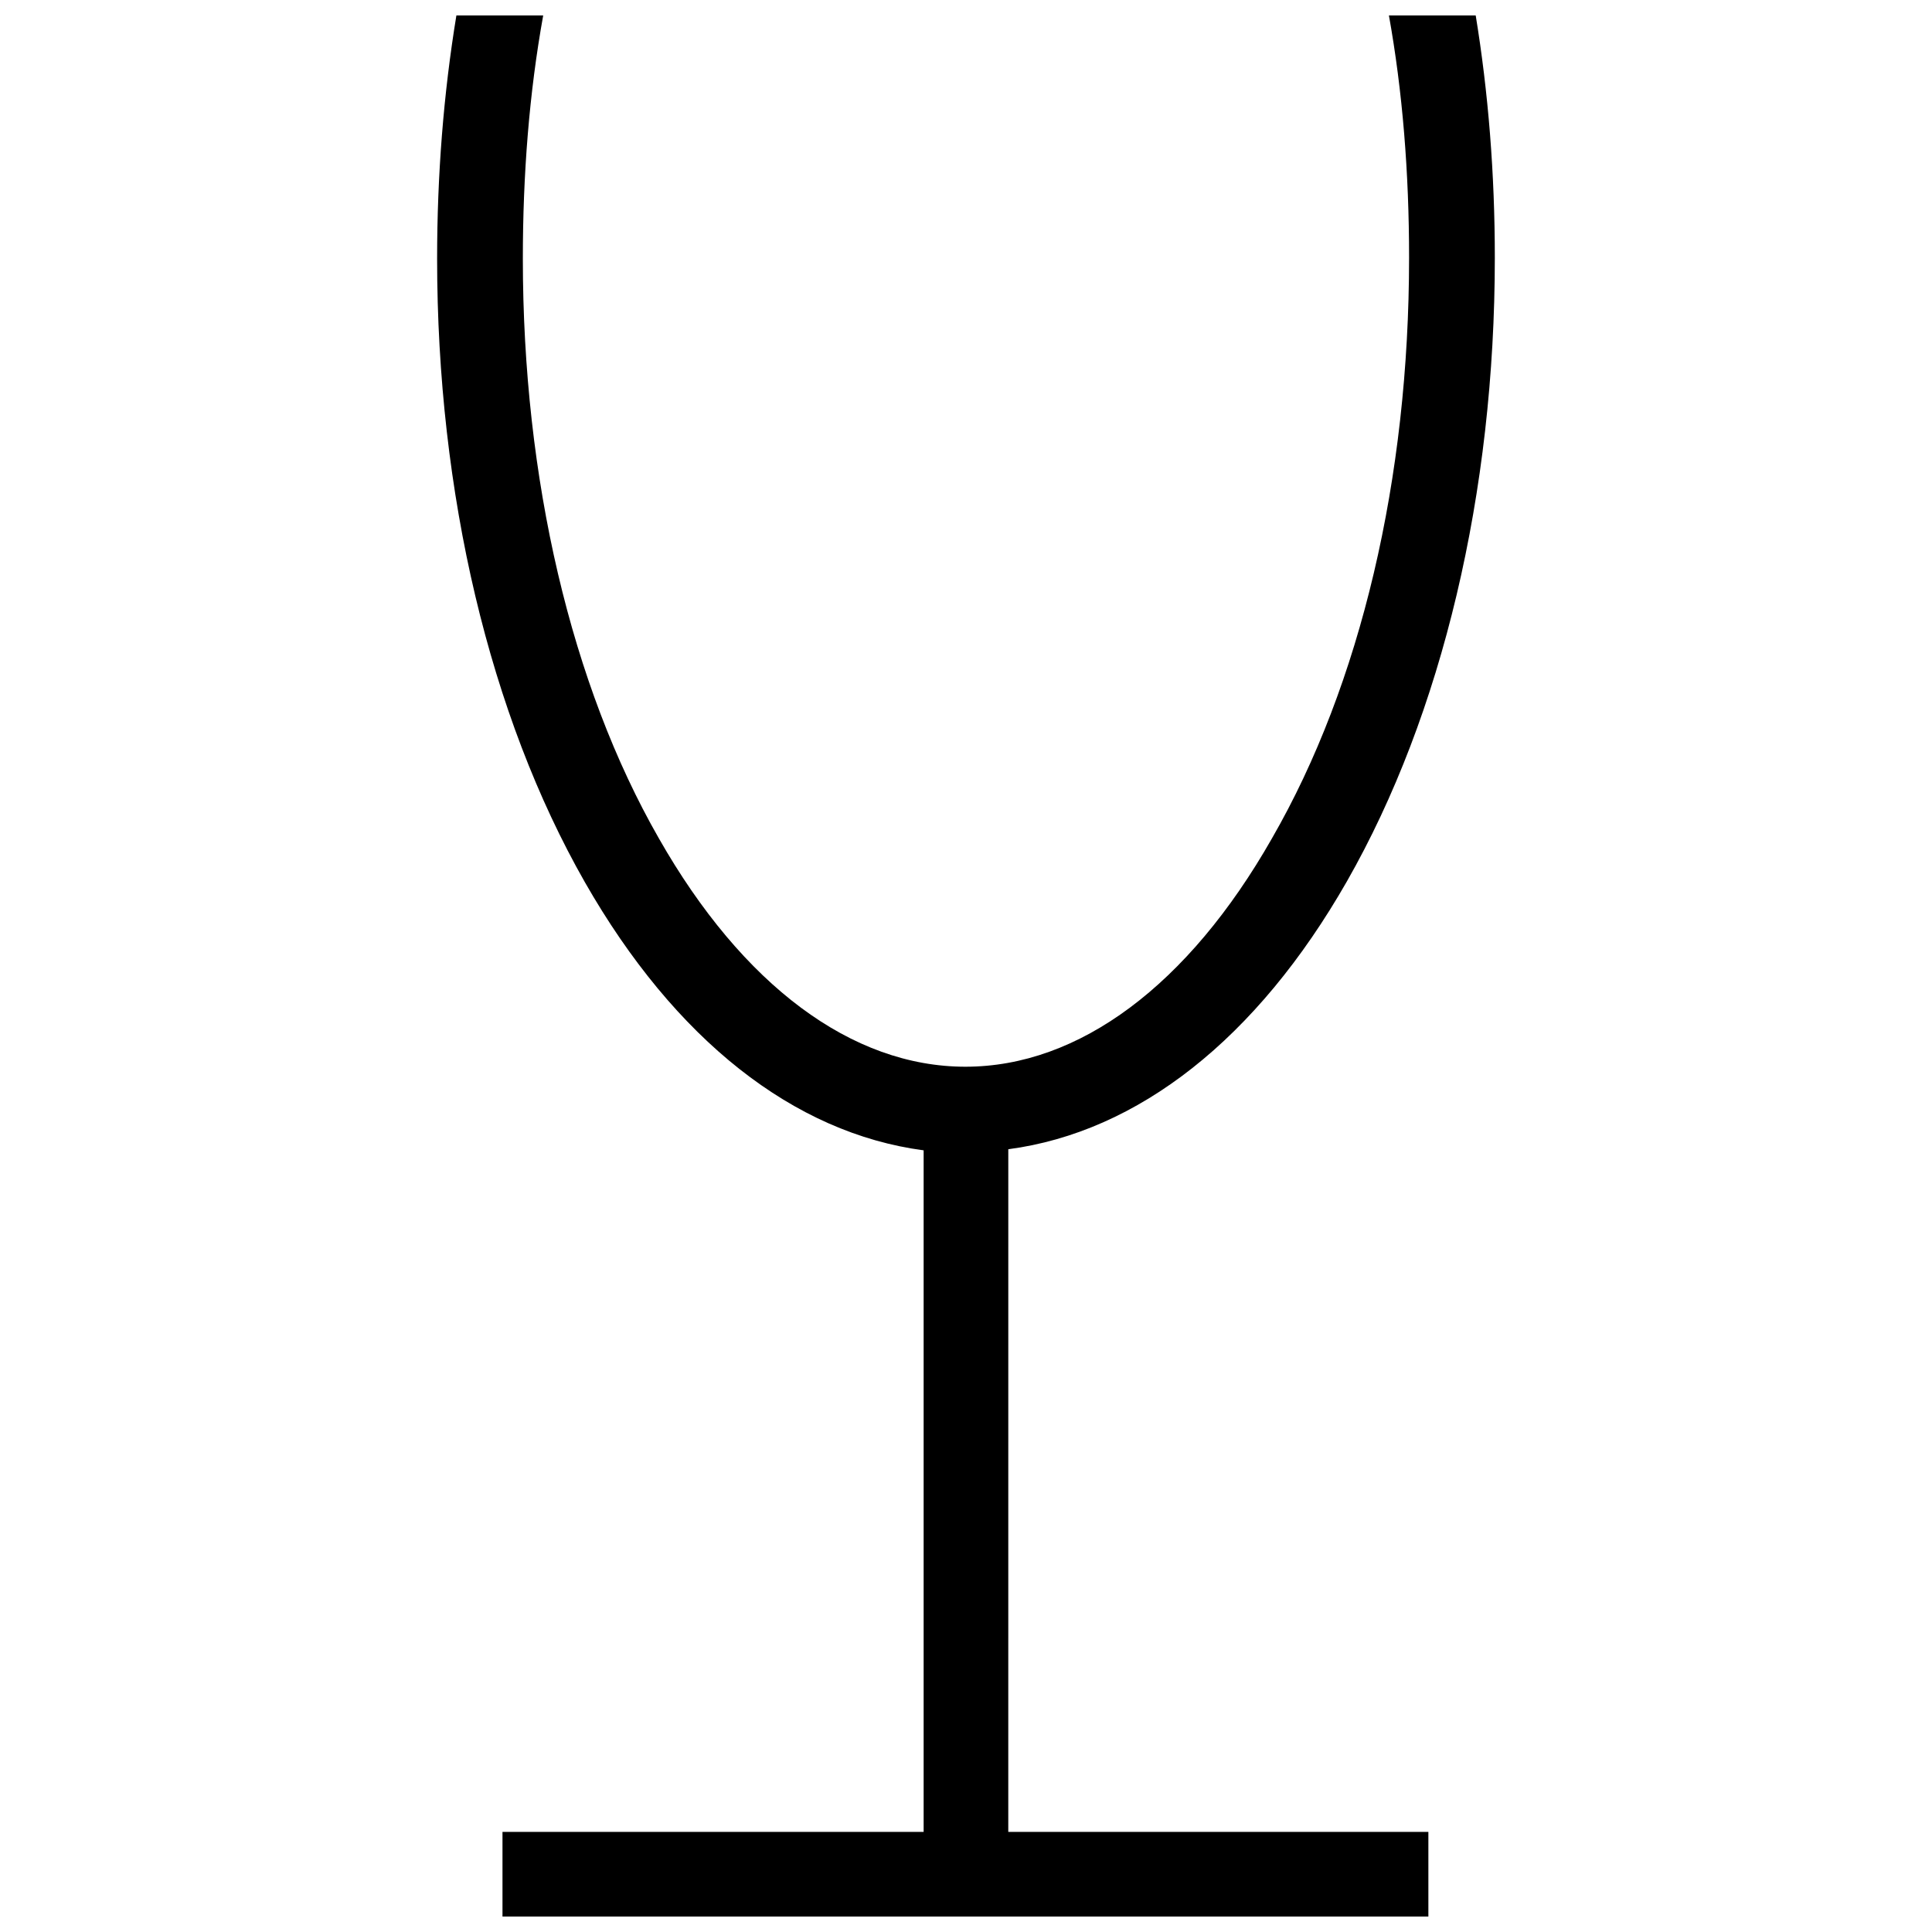 <?xml version="1.0" encoding="UTF-8"?>
<!-- Uploaded to: SVG Repo, www.svgrepo.com, Generator: SVG Repo Mixer Tools -->
<svg width="800px" height="800px" version="1.1" viewBox="144 144 512 512" xmlns="http://www.w3.org/2000/svg">
 <defs>
  <clipPath id="a">
   <path d="m259 148.09h282v503.81h-282z"/>
  </clipPath>
 </defs>
 <g clip-path="url(#a)">
  <path d="m411.21 448.56c34.363-4.543 65.887-29.25 89.742-71 25.277-44.305 39.191-103.09 39.191-165.29 0-22.152-1.703-43.734-5.113-64.469h-23.004c3.691 20.449 5.394 42.031 5.394 64.469 0 58.504-12.781 113.03-36.352 153.93-22.152 38.906-51.121 60.492-81.223 60.492-30.105 0-59.07-21.582-81.223-60.492-23.281-40.613-36.062-95.422-36.062-153.64 0-22.438 1.703-44.02 5.394-64.469h-23.004c-3.406 20.73-5.109 42.316-5.109 64.469 0 62.195 13.914 120.98 39.191 165.29 23.855 41.746 55.379 66.457 89.742 71v180.62h-111.61v22.719h245.37v-22.719h-111.33z"/>
 </g>
</svg>